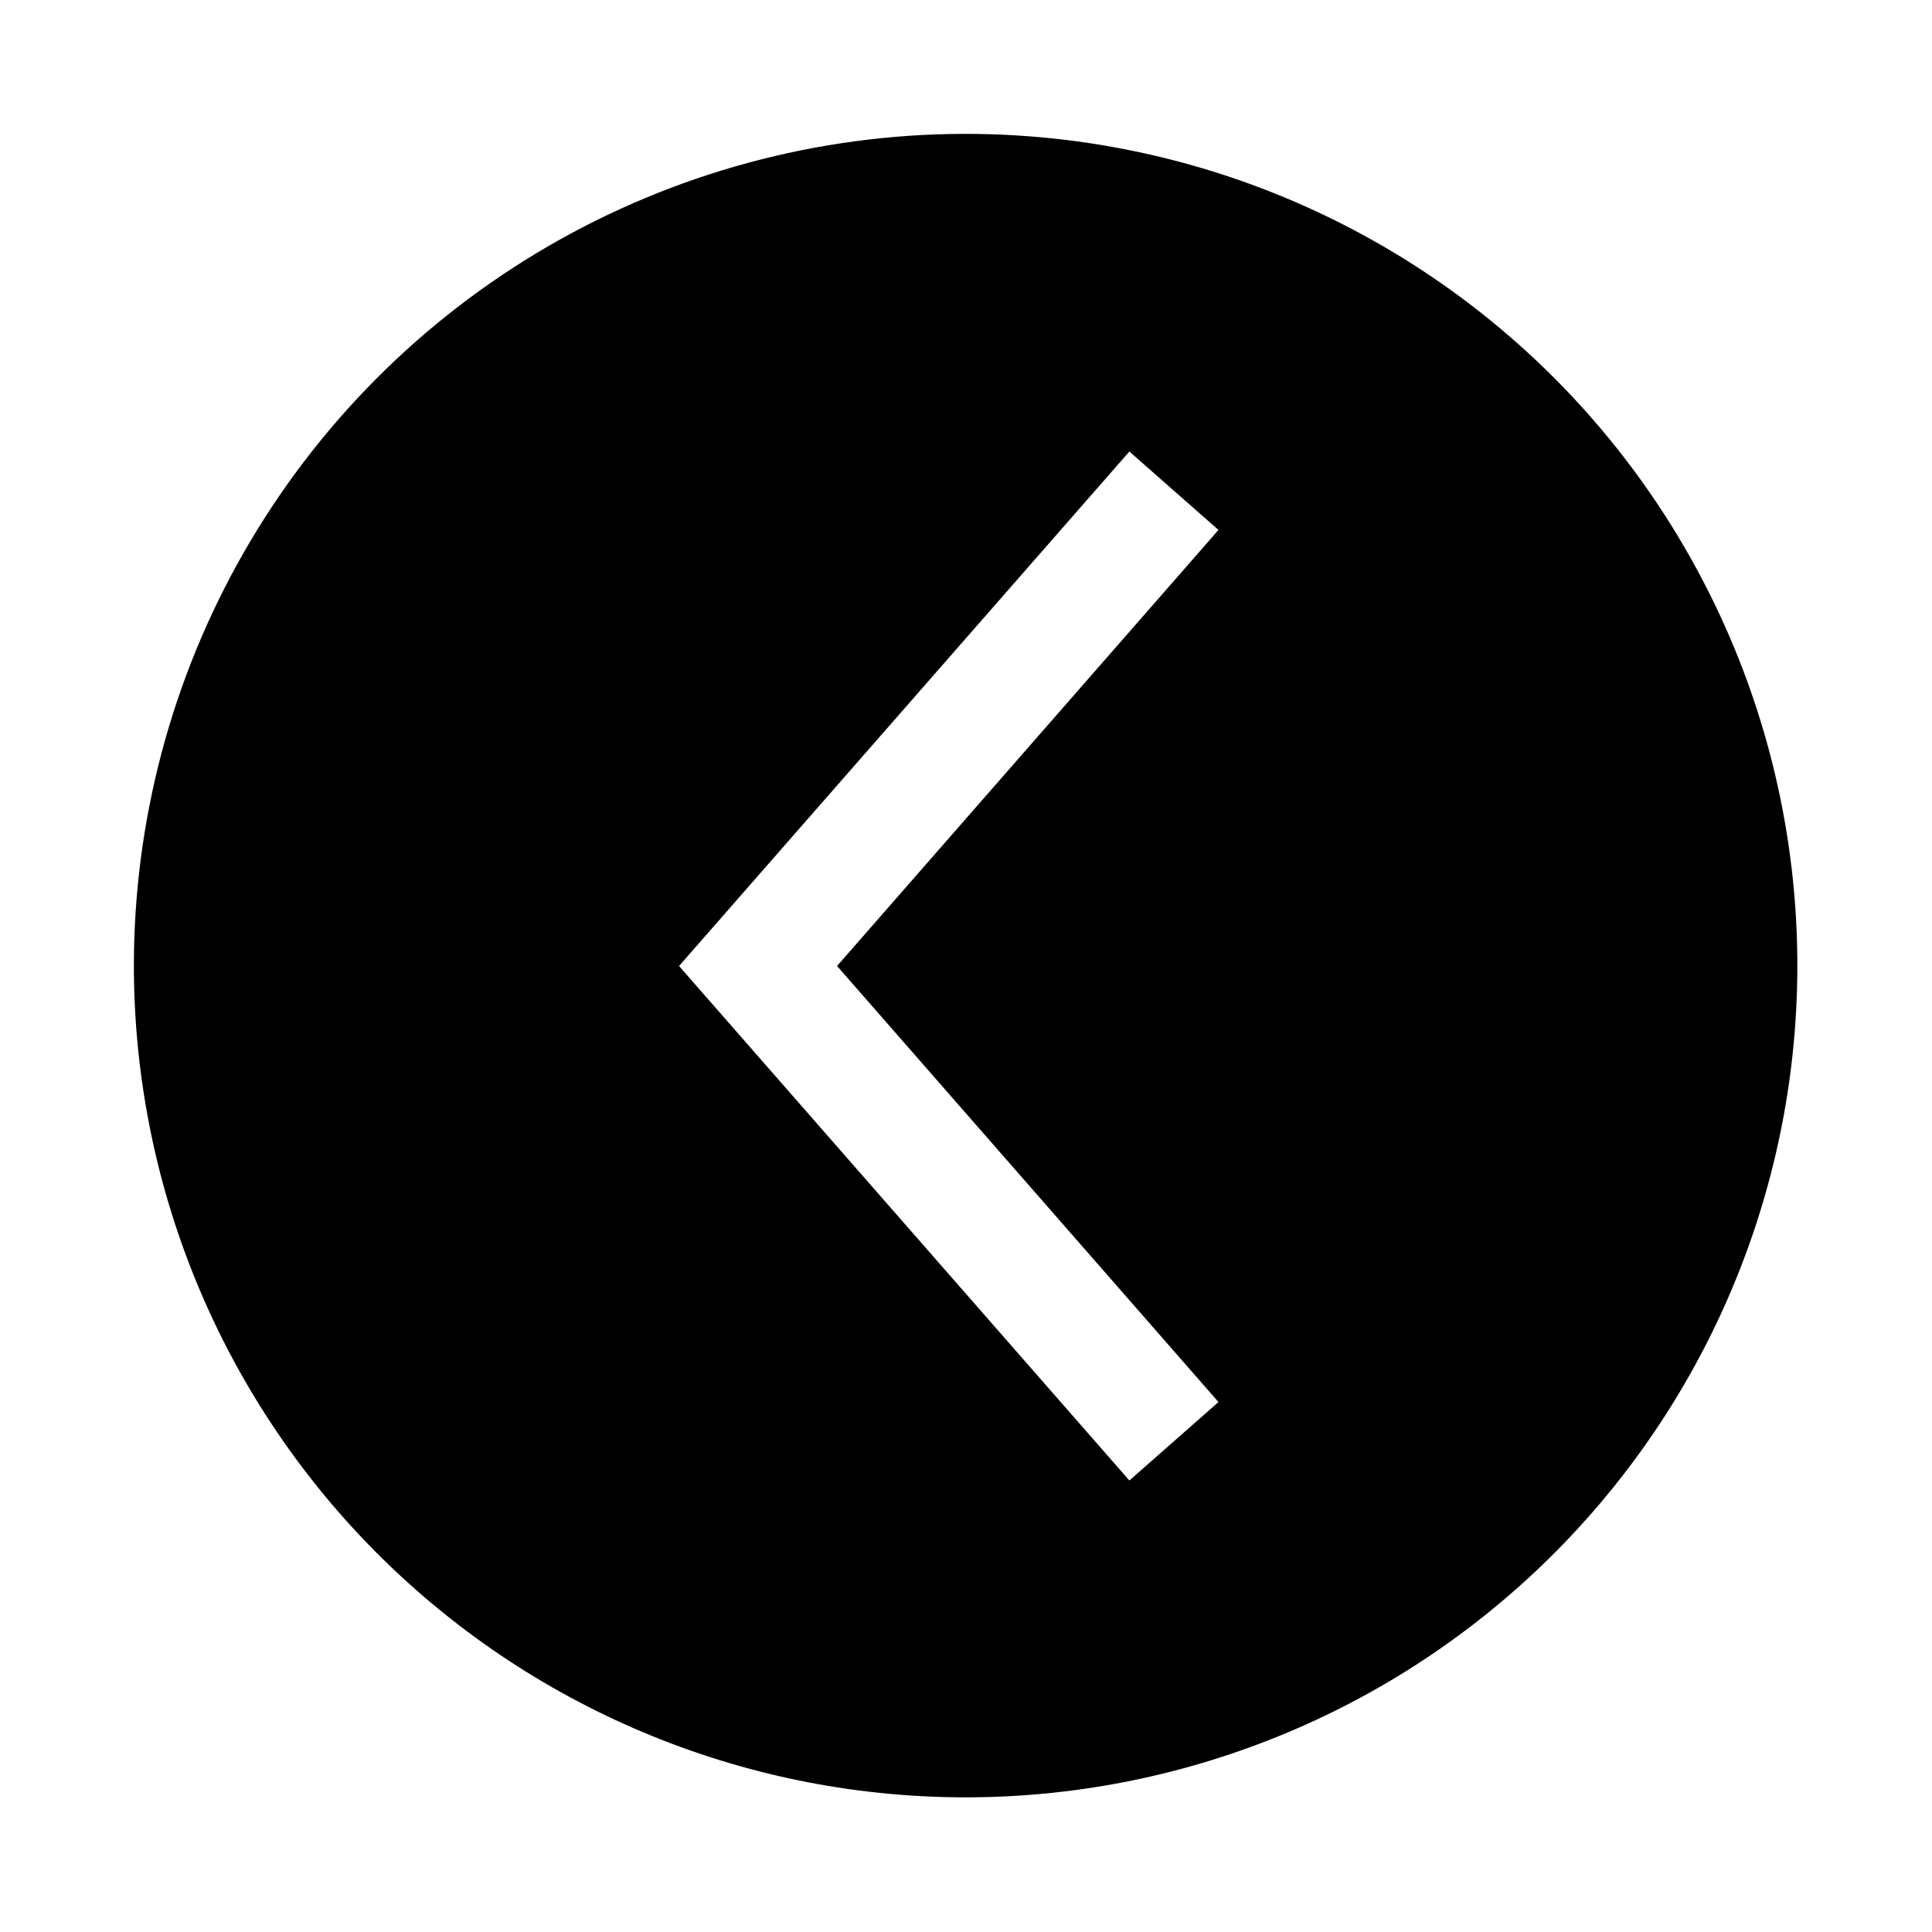 <?xml version="1.0" encoding="UTF-8"?>
<!-- Uploaded to: SVG Repo, www.svgrepo.com, Generator: SVG Repo Mixer Tools -->
<svg fill="#000000" width="800px" height="800px" version="1.1" viewBox="144 144 512 512" xmlns="http://www.w3.org/2000/svg">
 <path d="m179.58 393.39c-1.727 58.422 19.82 115.14 59.902 157.67 40.086 42.535 95.422 67.414 153.84 69.156 58.422 1.742 115.14-19.785 157.69-59.855 42.551-40.07 67.441-95.398 69.203-153.82 1.762-58.422-19.754-115.15-59.809-157.71-40.059-42.562-95.379-67.473-153.8-69.25-38.695-1.18-77.016 7.856-111.11 26.191-34.094 18.34-62.758 45.332-83.105 78.27-20.352 32.934-31.664 70.645-32.809 109.34zm287.33-108.95-101.08 115.56 101.08 115.56-23.617 20.781-119.34-136.34 119.34-136.34z"/>
</svg>